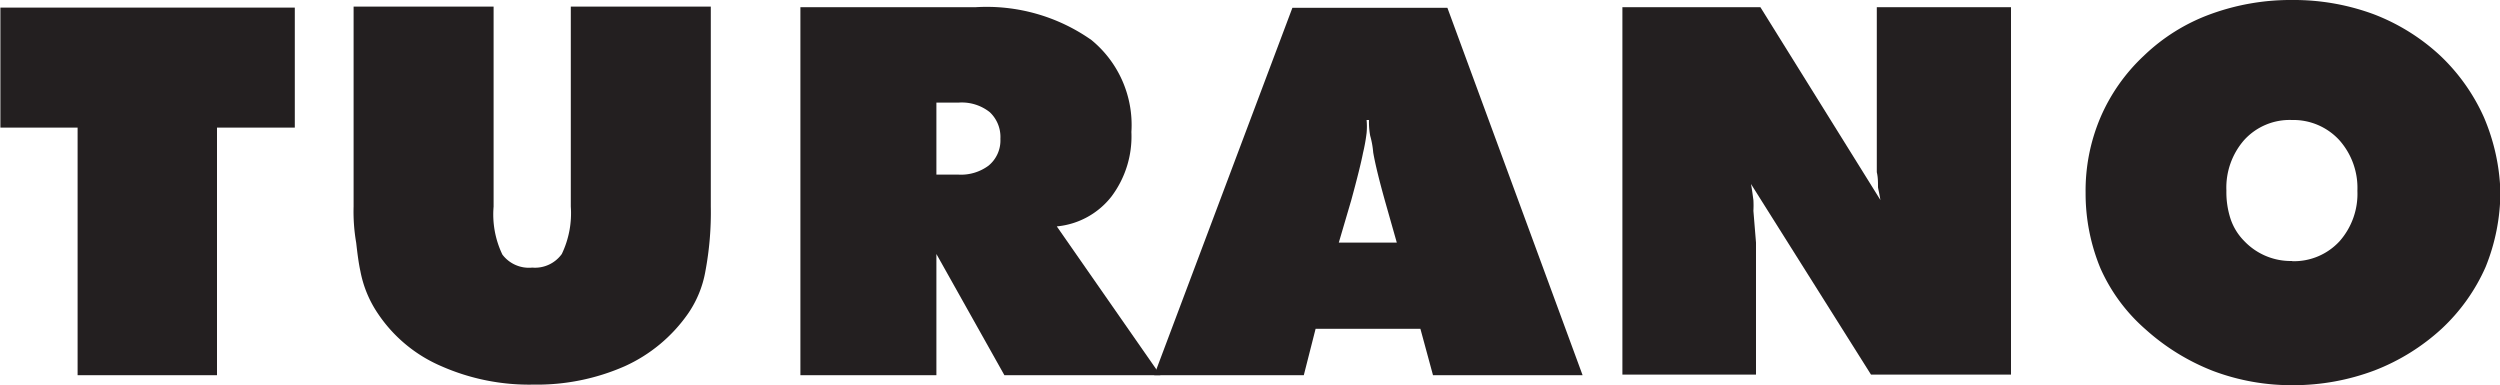 <svg xmlns="http://www.w3.org/2000/svg" width="125" height="19.26" viewBox="0 0 125 19.26"><path d="M3.86,18.76V6.38H0v-6H14.72v6H10.83V18.76Z" transform="translate(0.02 0)" fill="#231f20"/><path d="M17.66,10.33V.33h7v10a4.64,4.64,0,0,0,.44,2.4,1.66,1.66,0,0,0,1.49.65,1.65,1.65,0,0,0,1.48-.68,4.72,4.72,0,0,0,.45-2.37V.33h7v10a15.89,15.89,0,0,1-.27,3.23,5.36,5.36,0,0,1-.86,2.11,7.75,7.75,0,0,1-3.17,2.64,10.89,10.89,0,0,1-4.57.92,10.88,10.88,0,0,1-4.6-.92,7.24,7.24,0,0,1-3.18-2.64A5.63,5.63,0,0,1,18,13.56c-.09-.41-.15-.89-.21-1.42A9.13,9.13,0,0,1,17.66,10.33Z" transform="translate(0.02 0)" fill="#231f20"/><path d="M40,18.76V.36h8.76A9.1,9.1,0,0,1,54.55,2a5.49,5.49,0,0,1,2,4.6,5,5,0,0,1-1,3.23,3.93,3.93,0,0,1-2.73,1.49L58,18.76h-7.8L46.8,12.7v6.06ZM46.8,5.13v3.6h1.09a2.31,2.31,0,0,0,1.52-.45A1.63,1.63,0,0,0,50,6.94a1.7,1.7,0,0,0-.53-1.33,2.25,2.25,0,0,0-1.56-.48Z" transform="translate(0.02 0)" fill="#231f20"/><path d="M57.69,18.76,64.6.39h7.75l6.76,18.37H71.63L71,16.44H65.76l-.59,2.32Zm9.23-6.63h2.9l-.59-2.08c-.3-1.07-.5-1.9-.59-2.43a4.28,4.28,0,0,0-.15-.83A3.74,3.74,0,0,1,68.43,6h-.12a3.53,3.53,0,0,1,0,.65,8.8,8.8,0,0,1-.18,1c-.09.47-.29,1.27-.59,2.37Z" transform="translate(0.02 0)" fill="#231f20"/><path d="M81.1,18.76V.36H88L94,10c-.06-.38-.12-.59-.12-.65,0-.25,0-.49-.06-.74V.36h6.71V18.73h-7l-6-9.53c.06.33.09.59.12.8a4.86,4.86,0,0,1,0,.54l.13,1.59v6.6H81.1Z" transform="translate(0.02 0)" fill="#231f20"/><path d="M125,9.59a10.08,10.08,0,0,1-.74,3.76,9.39,9.39,0,0,1-2.2,3.09,10.59,10.59,0,0,1-3.35,2.08,11.54,11.54,0,0,1-4.07.74,11.14,11.14,0,0,1-4-.71,11,11,0,0,1-3.38-2.08A8.75,8.75,0,0,1,105,13.41a9.78,9.78,0,0,1-.74-3.77A9.34,9.34,0,0,1,105,5.88a9.16,9.16,0,0,1,2.17-3.09A9.49,9.49,0,0,1,110.5.71,11.66,11.66,0,0,1,114.59,0a11.51,11.51,0,0,1,4.07.71A10.27,10.27,0,0,1,122,2.79a9.7,9.7,0,0,1,2.17,3.06A10.25,10.25,0,0,1,125,9.59Zm-10.39,3.47a3.1,3.1,0,0,0,2.35-1,3.58,3.58,0,0,0,.89-2.52A3.59,3.59,0,0,0,116.94,7a3.12,3.12,0,0,0-2.37-1,3.07,3.07,0,0,0-2.38,1,3.61,3.61,0,0,0-.89,2.53,4.29,4.29,0,0,0,.21,1.42,2.86,2.86,0,0,0,.68,1.1,3.21,3.21,0,0,0,2.38,1Z" transform="translate(0.02 0)" fill="#231f20"/></svg>